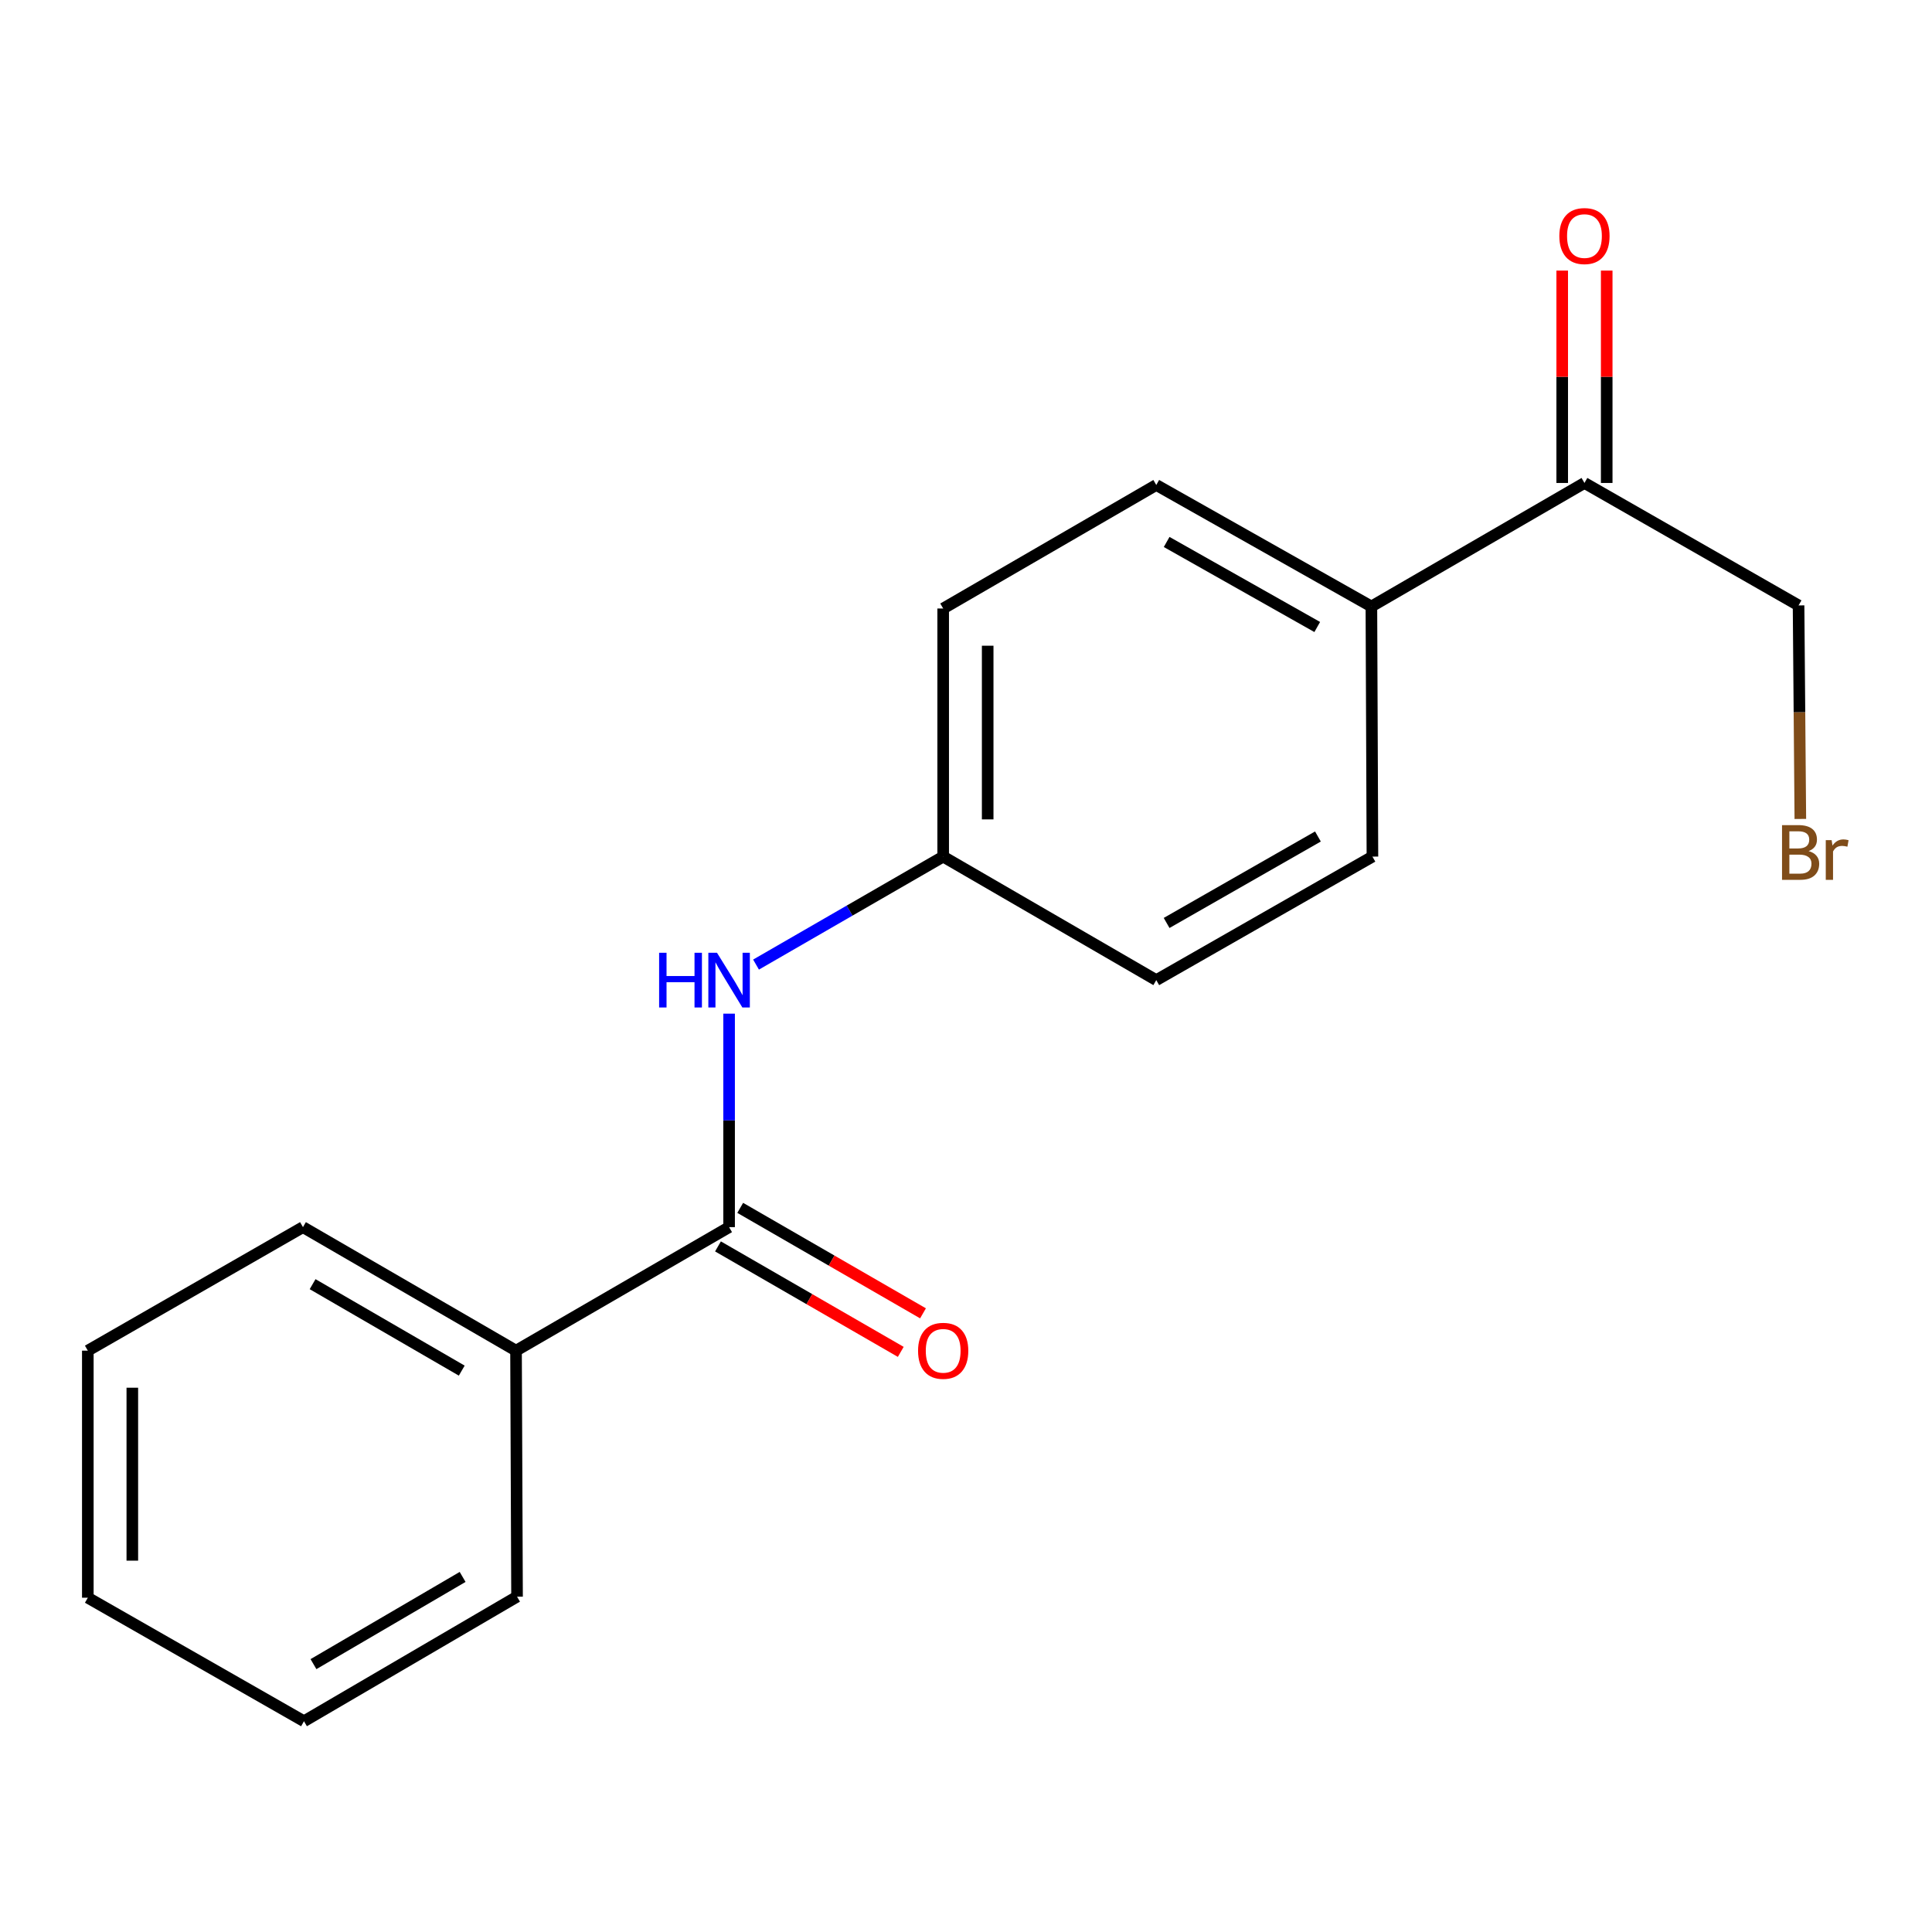 <?xml version='1.0' encoding='iso-8859-1'?>
<svg version='1.1' baseProfile='full'
              xmlns='http://www.w3.org/2000/svg'
                      xmlns:rdkit='http://www.rdkit.org/xml'
                      xmlns:xlink='http://www.w3.org/1999/xlink'
                  xml:space='preserve'
width='1000px' height='1000px' viewBox='0 0 1000 1000'>
<!-- END OF HEADER -->
<rect style='opacity:1.0;fill:#FFFFFF;stroke:none' width='1000' height='1000' x='0' y='0'> </rect>
<path class='bond-0' d='M 377.379,635.165 L 377.379,579.916' style='fill:none;fill-rule:evenodd;stroke:#000000;stroke-width:6px;stroke-linecap:butt;stroke-linejoin:miter;stroke-opacity:1' />
<path class='bond-0' d='M 377.379,579.916 L 377.379,524.668' style='fill:none;fill-rule:evenodd;stroke:#0000FF;stroke-width:6px;stroke-linecap:butt;stroke-linejoin:miter;stroke-opacity:1' />
<path class='bond-3' d='M 371.624,645.141 L 418.929,672.434' style='fill:none;fill-rule:evenodd;stroke:#000000;stroke-width:6px;stroke-linecap:butt;stroke-linejoin:miter;stroke-opacity:1' />
<path class='bond-3' d='M 418.929,672.434 L 466.234,699.728' style='fill:none;fill-rule:evenodd;stroke:#FF0000;stroke-width:6px;stroke-linecap:butt;stroke-linejoin:miter;stroke-opacity:1' />
<path class='bond-3' d='M 383.135,625.189 L 430.44,652.483' style='fill:none;fill-rule:evenodd;stroke:#000000;stroke-width:6px;stroke-linecap:butt;stroke-linejoin:miter;stroke-opacity:1' />
<path class='bond-3' d='M 430.44,652.483 L 477.745,679.776' style='fill:none;fill-rule:evenodd;stroke:#FF0000;stroke-width:6px;stroke-linecap:butt;stroke-linejoin:miter;stroke-opacity:1' />
<path class='bond-4' d='M 377.379,635.165 L 267.096,699.098' style='fill:none;fill-rule:evenodd;stroke:#000000;stroke-width:6px;stroke-linecap:butt;stroke-linejoin:miter;stroke-opacity:1' />
<path class='bond-6' d='M 391.318,499.269 L 439.753,471.324' style='fill:none;fill-rule:evenodd;stroke:#0000FF;stroke-width:6px;stroke-linecap:butt;stroke-linejoin:miter;stroke-opacity:1' />
<path class='bond-6' d='M 439.753,471.324 L 488.187,443.378' style='fill:none;fill-rule:evenodd;stroke:#000000;stroke-width:6px;stroke-linecap:butt;stroke-linejoin:miter;stroke-opacity:1' />
<path class='bond-1' d='M 820.112,249.979 L 709.829,313.912' style='fill:none;fill-rule:evenodd;stroke:#000000;stroke-width:6px;stroke-linecap:butt;stroke-linejoin:miter;stroke-opacity:1' />
<path class='bond-5' d='M 831.63,249.979 L 831.63,195.018' style='fill:none;fill-rule:evenodd;stroke:#000000;stroke-width:6px;stroke-linecap:butt;stroke-linejoin:miter;stroke-opacity:1' />
<path class='bond-5' d='M 831.63,195.018 L 831.63,140.057' style='fill:none;fill-rule:evenodd;stroke:#FF0000;stroke-width:6px;stroke-linecap:butt;stroke-linejoin:miter;stroke-opacity:1' />
<path class='bond-5' d='M 808.595,249.979 L 808.595,195.018' style='fill:none;fill-rule:evenodd;stroke:#000000;stroke-width:6px;stroke-linecap:butt;stroke-linejoin:miter;stroke-opacity:1' />
<path class='bond-5' d='M 808.595,195.018 L 808.595,140.057' style='fill:none;fill-rule:evenodd;stroke:#FF0000;stroke-width:6px;stroke-linecap:butt;stroke-linejoin:miter;stroke-opacity:1' />
<path class='bond-12' d='M 820.112,249.979 L 930.933,313.362' style='fill:none;fill-rule:evenodd;stroke:#000000;stroke-width:6px;stroke-linecap:butt;stroke-linejoin:miter;stroke-opacity:1' />
<path class='bond-2' d='M 709.829,313.912 L 598.484,251.029' style='fill:none;fill-rule:evenodd;stroke:#000000;stroke-width:6px;stroke-linecap:butt;stroke-linejoin:miter;stroke-opacity:1' />
<path class='bond-2' d='M 681.8,324.537 L 603.858,280.518' style='fill:none;fill-rule:evenodd;stroke:#000000;stroke-width:6px;stroke-linecap:butt;stroke-linejoin:miter;stroke-opacity:1' />
<path class='bond-19' d='M 709.829,313.912 L 710.367,443.378' style='fill:none;fill-rule:evenodd;stroke:#000000;stroke-width:6px;stroke-linecap:butt;stroke-linejoin:miter;stroke-opacity:1' />
<path class='bond-13' d='M 267.096,699.098 L 156.813,635.165' style='fill:none;fill-rule:evenodd;stroke:#000000;stroke-width:6px;stroke-linecap:butt;stroke-linejoin:miter;stroke-opacity:1' />
<path class='bond-13' d='M 239.001,709.436 L 161.803,664.683' style='fill:none;fill-rule:evenodd;stroke:#000000;stroke-width:6px;stroke-linecap:butt;stroke-linejoin:miter;stroke-opacity:1' />
<path class='bond-14' d='M 267.096,699.098 L 267.621,826.427' style='fill:none;fill-rule:evenodd;stroke:#000000;stroke-width:6px;stroke-linecap:butt;stroke-linejoin:miter;stroke-opacity:1' />
<path class='bond-9' d='M 488.187,443.378 L 598.484,507.311' style='fill:none;fill-rule:evenodd;stroke:#000000;stroke-width:6px;stroke-linecap:butt;stroke-linejoin:miter;stroke-opacity:1' />
<path class='bond-10' d='M 488.187,443.378 L 488.187,314.962' style='fill:none;fill-rule:evenodd;stroke:#000000;stroke-width:6px;stroke-linecap:butt;stroke-linejoin:miter;stroke-opacity:1' />
<path class='bond-10' d='M 511.222,424.116 L 511.222,334.224' style='fill:none;fill-rule:evenodd;stroke:#000000;stroke-width:6px;stroke-linecap:butt;stroke-linejoin:miter;stroke-opacity:1' />
<path class='bond-7' d='M 710.367,443.378 L 598.484,507.311' style='fill:none;fill-rule:evenodd;stroke:#000000;stroke-width:6px;stroke-linecap:butt;stroke-linejoin:miter;stroke-opacity:1' />
<path class='bond-7' d='M 682.156,432.969 L 603.838,477.722' style='fill:none;fill-rule:evenodd;stroke:#000000;stroke-width:6px;stroke-linecap:butt;stroke-linejoin:miter;stroke-opacity:1' />
<path class='bond-8' d='M 598.484,251.029 L 488.187,314.962' style='fill:none;fill-rule:evenodd;stroke:#000000;stroke-width:6px;stroke-linecap:butt;stroke-linejoin:miter;stroke-opacity:1' />
<path class='bond-11' d='M 931.851,423.884 L 931.392,368.623' style='fill:none;fill-rule:evenodd;stroke:#7F4C19;stroke-width:6px;stroke-linecap:butt;stroke-linejoin:miter;stroke-opacity:1' />
<path class='bond-11' d='M 931.392,368.623 L 930.933,313.362' style='fill:none;fill-rule:evenodd;stroke:#000000;stroke-width:6px;stroke-linecap:butt;stroke-linejoin:miter;stroke-opacity:1' />
<path class='bond-16' d='M 156.813,635.165 L 45.455,699.098' style='fill:none;fill-rule:evenodd;stroke:#000000;stroke-width:6px;stroke-linecap:butt;stroke-linejoin:miter;stroke-opacity:1' />
<path class='bond-15' d='M 267.621,826.427 L 157.337,890.91' style='fill:none;fill-rule:evenodd;stroke:#000000;stroke-width:6px;stroke-linecap:butt;stroke-linejoin:miter;stroke-opacity:1' />
<path class='bond-15' d='M 239.452,816.214 L 162.253,861.353' style='fill:none;fill-rule:evenodd;stroke:#000000;stroke-width:6px;stroke-linecap:butt;stroke-linejoin:miter;stroke-opacity:1' />
<path class='bond-17' d='M 157.337,890.91 L 45.455,826.977' style='fill:none;fill-rule:evenodd;stroke:#000000;stroke-width:6px;stroke-linecap:butt;stroke-linejoin:miter;stroke-opacity:1' />
<path class='bond-18' d='M 45.455,699.098 L 45.455,826.977' style='fill:none;fill-rule:evenodd;stroke:#000000;stroke-width:6px;stroke-linecap:butt;stroke-linejoin:miter;stroke-opacity:1' />
<path class='bond-18' d='M 68.489,718.28 L 68.489,807.795' style='fill:none;fill-rule:evenodd;stroke:#000000;stroke-width:6px;stroke-linecap:butt;stroke-linejoin:miter;stroke-opacity:1' />
<path  class='atom-1' d='M 341.159 493.151
L 344.999 493.151
L 344.999 505.191
L 359.479 505.191
L 359.479 493.151
L 363.319 493.151
L 363.319 521.471
L 359.479 521.471
L 359.479 508.391
L 344.999 508.391
L 344.999 521.471
L 341.159 521.471
L 341.159 493.151
' fill='#0000FF'/>
<path  class='atom-1' d='M 371.119 493.151
L 380.399 508.151
Q 381.319 509.631, 382.799 512.311
Q 384.279 514.991, 384.359 515.151
L 384.359 493.151
L 388.119 493.151
L 388.119 521.471
L 384.239 521.471
L 374.279 505.071
Q 373.119 503.151, 371.879 500.951
Q 370.679 498.751, 370.319 498.071
L 370.319 521.471
L 366.639 521.471
L 366.639 493.151
L 371.119 493.151
' fill='#0000FF'/>
<path  class='atom-4' d='M 475.187 699.178
Q 475.187 692.378, 478.547 688.578
Q 481.907 684.778, 488.187 684.778
Q 494.467 684.778, 497.827 688.578
Q 501.187 692.378, 501.187 699.178
Q 501.187 706.058, 497.787 709.978
Q 494.387 713.858, 488.187 713.858
Q 481.947 713.858, 478.547 709.978
Q 475.187 706.098, 475.187 699.178
M 488.187 710.658
Q 492.507 710.658, 494.827 707.778
Q 497.187 704.858, 497.187 699.178
Q 497.187 693.618, 494.827 690.818
Q 492.507 687.978, 488.187 687.978
Q 483.867 687.978, 481.507 690.778
Q 479.187 693.578, 479.187 699.178
Q 479.187 704.898, 481.507 707.778
Q 483.867 710.658, 488.187 710.658
' fill='#FF0000'/>
<path  class='atom-6' d='M 807.112 122.18
Q 807.112 115.38, 810.472 111.58
Q 813.832 107.78, 820.112 107.78
Q 826.392 107.78, 829.752 111.58
Q 833.112 115.38, 833.112 122.18
Q 833.112 129.06, 829.712 132.98
Q 826.312 136.86, 820.112 136.86
Q 813.872 136.86, 810.472 132.98
Q 807.112 129.1, 807.112 122.18
M 820.112 133.66
Q 824.432 133.66, 826.752 130.78
Q 829.112 127.86, 829.112 122.18
Q 829.112 116.62, 826.752 113.82
Q 824.432 110.98, 820.112 110.98
Q 815.792 110.98, 813.432 113.78
Q 811.112 116.58, 811.112 122.18
Q 811.112 127.9, 813.432 130.78
Q 815.792 133.66, 820.112 133.66
' fill='#FF0000'/>
<path  class='atom-12' d='M 936.135 440.521
Q 938.855 441.281, 940.215 442.961
Q 941.615 444.601, 941.615 447.041
Q 941.615 450.961, 939.095 453.201
Q 936.615 455.401, 931.895 455.401
L 922.375 455.401
L 922.375 427.081
L 930.735 427.081
Q 935.575 427.081, 938.015 429.041
Q 940.455 431.001, 940.455 434.601
Q 940.455 438.881, 936.135 440.521
M 926.175 430.281
L 926.175 439.161
L 930.735 439.161
Q 933.535 439.161, 934.975 438.041
Q 936.455 436.881, 936.455 434.601
Q 936.455 430.281, 930.735 430.281
L 926.175 430.281
M 931.895 452.201
Q 934.655 452.201, 936.135 450.881
Q 937.615 449.561, 937.615 447.041
Q 937.615 444.721, 935.975 443.561
Q 934.375 442.361, 931.295 442.361
L 926.175 442.361
L 926.175 452.201
L 931.895 452.201
' fill='#7F4C19'/>
<path  class='atom-12' d='M 948.055 434.841
L 948.495 437.681
Q 950.655 434.481, 954.175 434.481
Q 955.295 434.481, 956.815 434.881
L 956.215 438.241
Q 954.495 437.841, 953.535 437.841
Q 951.855 437.841, 950.735 438.521
Q 949.655 439.161, 948.775 440.721
L 948.775 455.401
L 945.015 455.401
L 945.015 434.841
L 948.055 434.841
' fill='#7F4C19'/>
</svg>
